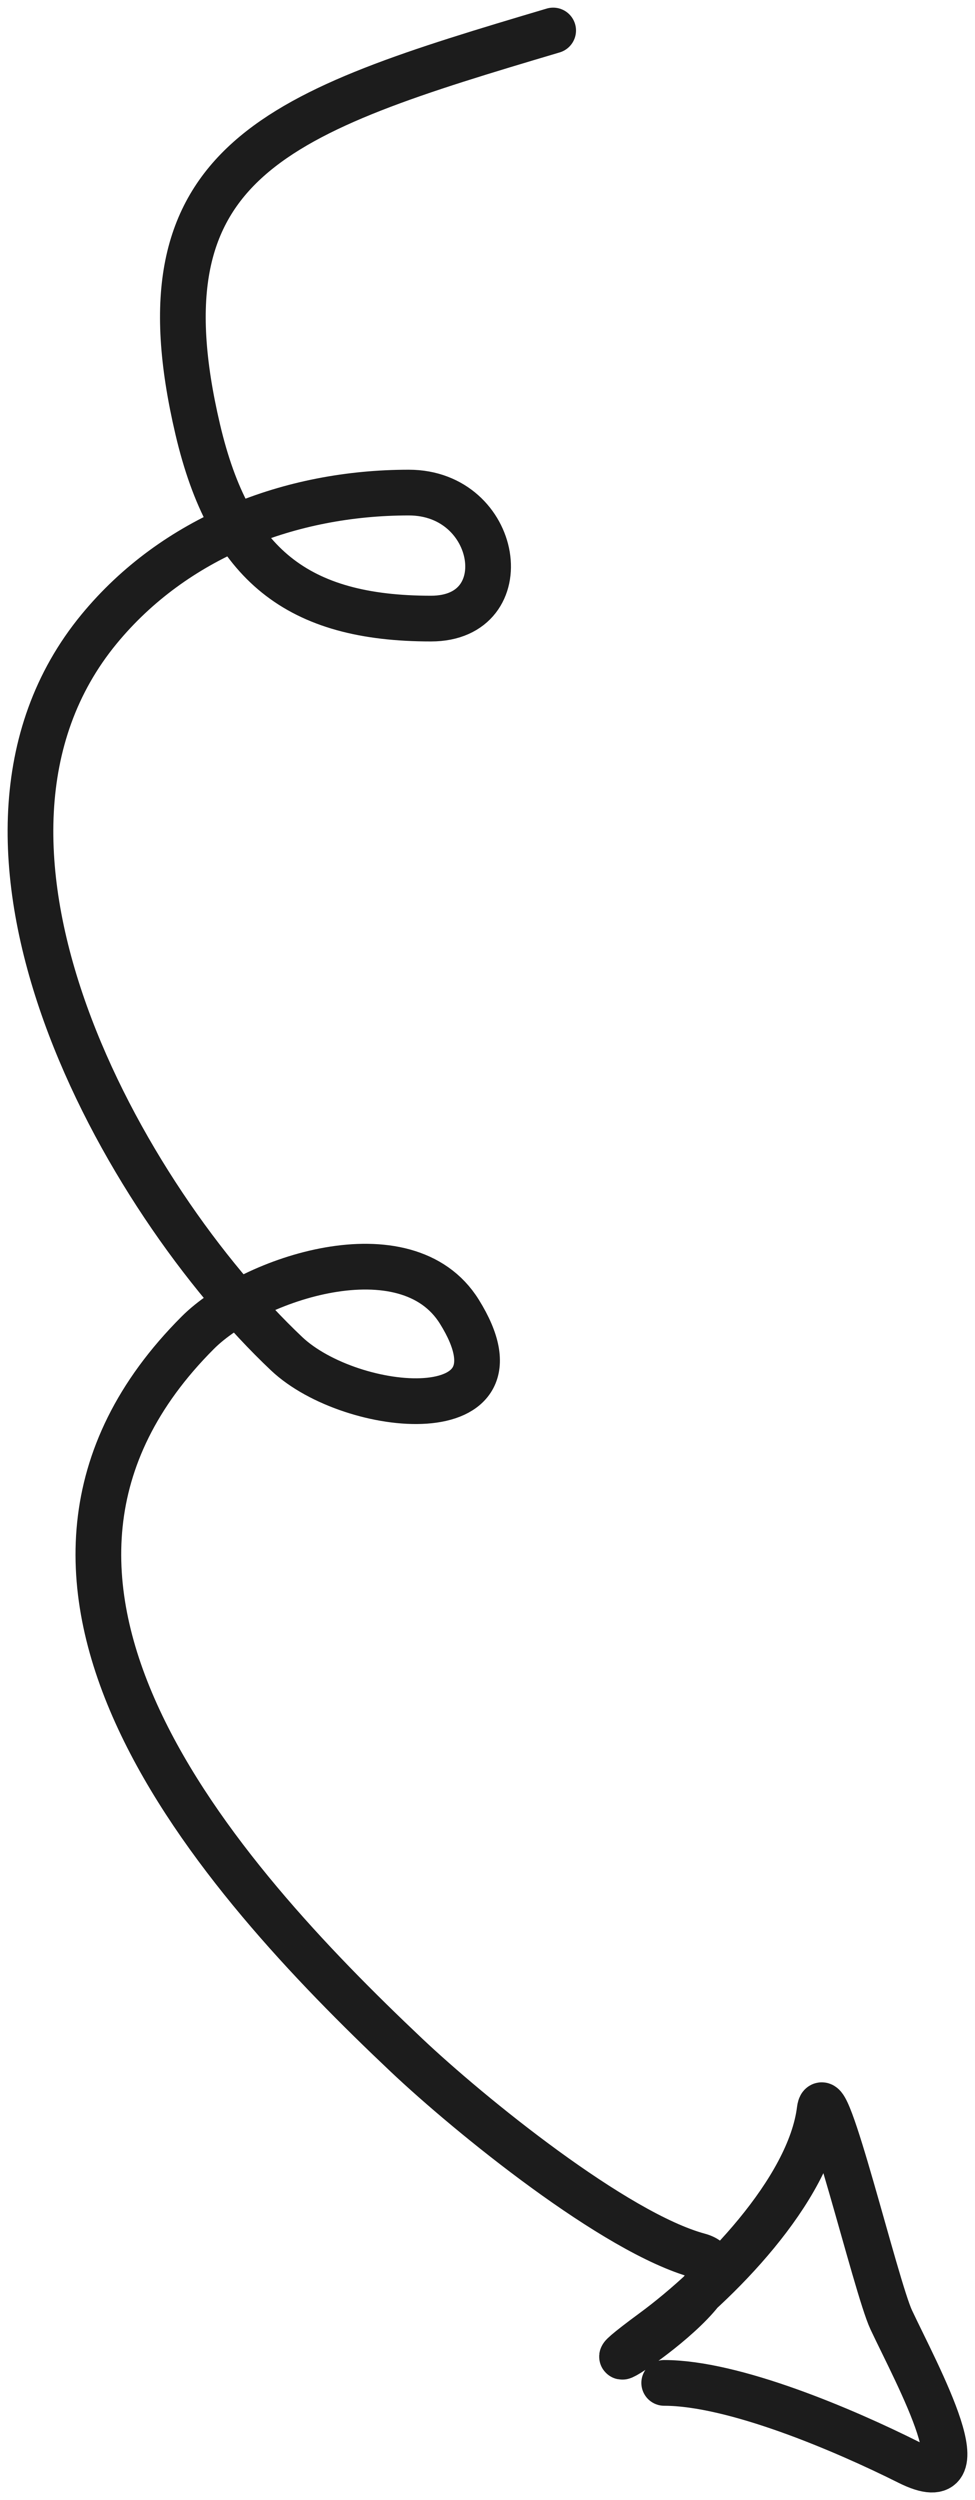 <svg width="64" height="164" viewBox="0 0 64 164" fill="none" xmlns="http://www.w3.org/2000/svg">
<path d="M36.31 2.001C18.257 7.362 8.806 10.419 12.982 28.178C15.074 37.075 19.545 40.578 28.291 40.578C34.105 40.578 32.799 32.312 26.833 32.312C19.048 32.312 11.457 35.248 6.502 41.267C-5.068 55.325 8.077 78.654 18.814 88.801C23.08 92.832 35.063 93.931 30.154 86.045C26.687 80.475 16.552 83.851 12.982 87.423C-3.192 103.606 14.292 123.105 26.671 134.803C30.83 138.734 40.38 146.487 45.867 147.969C50.315 149.169 35.637 158.26 42.87 152.944C47.056 149.868 53.146 143.693 53.805 138.401C54.123 135.848 57.495 150.035 58.503 152.178C60.195 155.775 64.768 164.084 59.637 161.517C55.389 159.391 48.171 156.312 43.599 156.312" stroke="#1C1C1C" stroke-width="3" stroke-linecap="round"/>
</svg>
